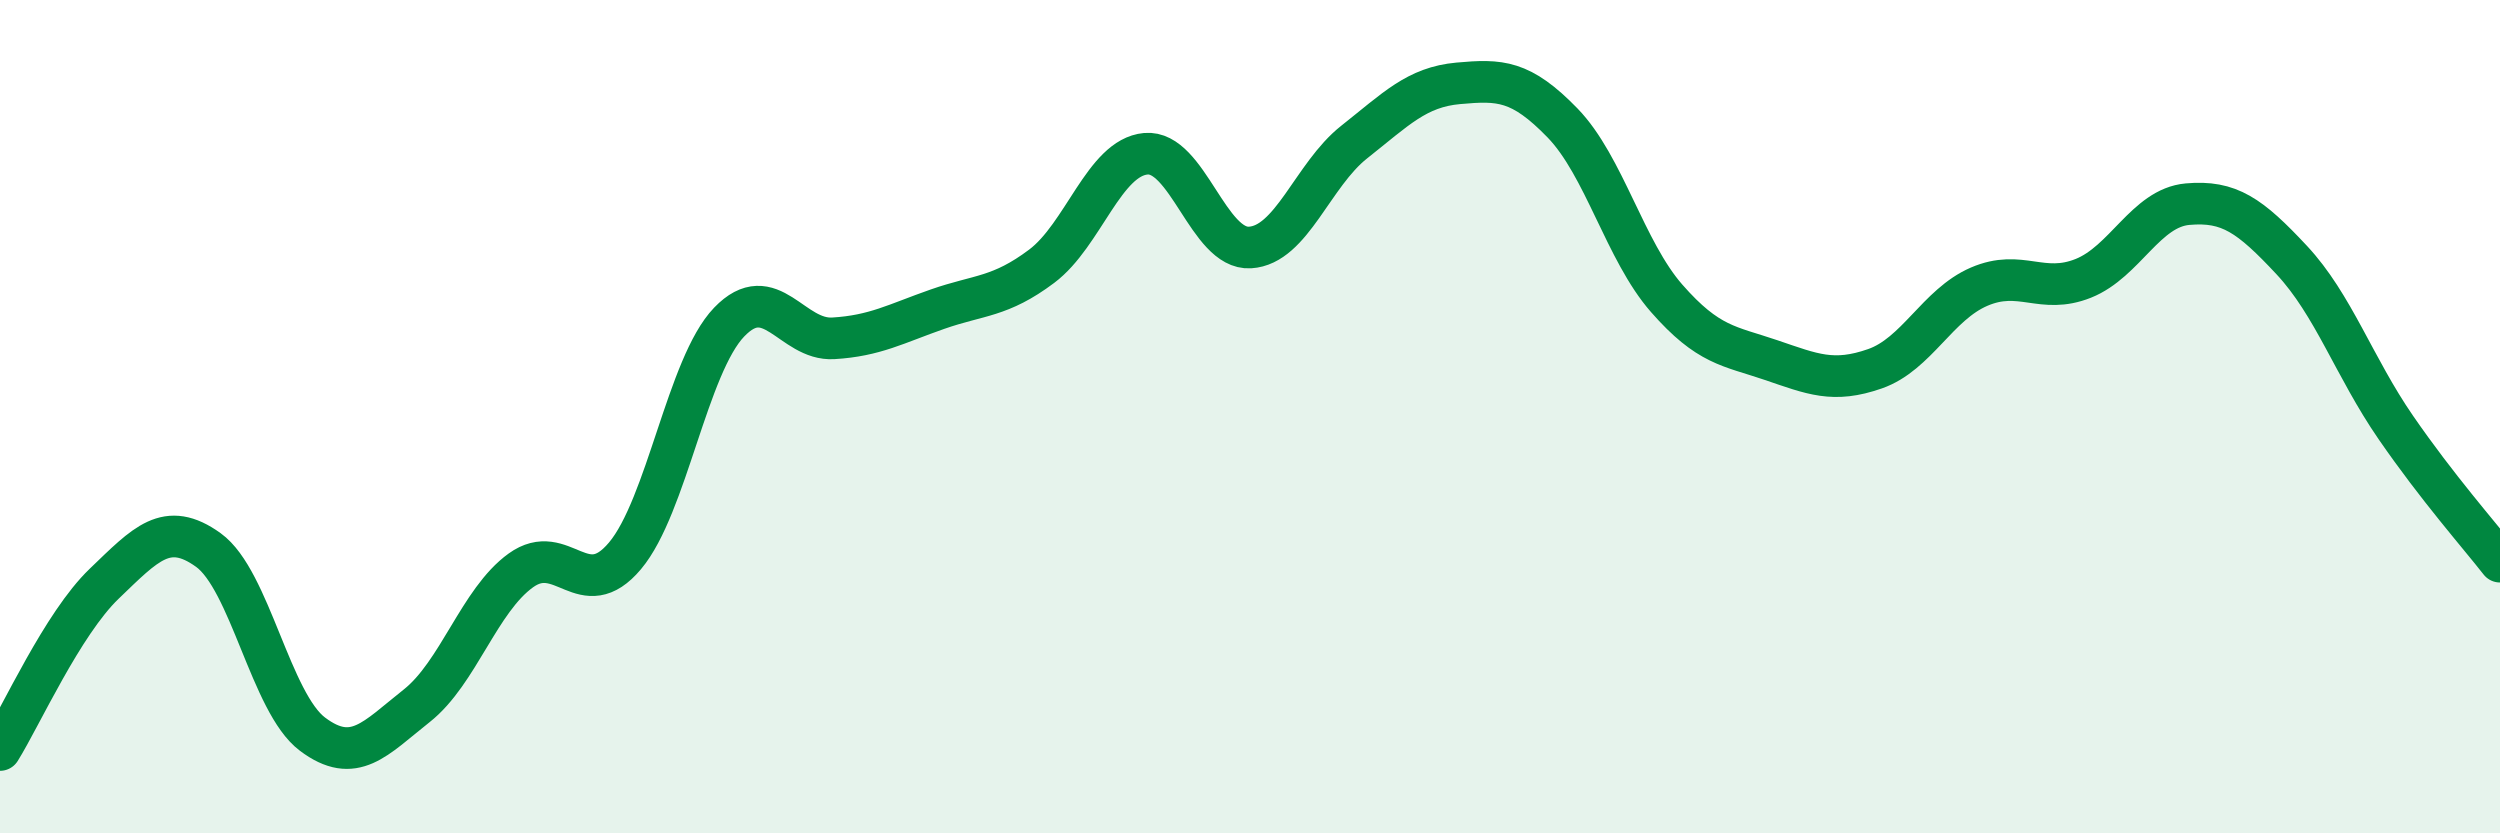 
    <svg width="60" height="20" viewBox="0 0 60 20" xmlns="http://www.w3.org/2000/svg">
      <path
        d="M 0,18 C 0.5,17.2 1.5,14.97 2.5,14.01 C 3.5,13.05 4,12.48 5,13.2 C 6,13.92 6.5,16.87 7.5,17.62 C 8.5,18.37 9,17.73 10,16.94 C 11,16.15 11.5,14.41 12.5,13.69 C 13.5,12.97 14,14.53 15,13.34 C 16,12.15 16.5,8.77 17.5,7.73 C 18.5,6.69 19,8.18 20,8.12 C 21,8.06 21.5,7.77 22.5,7.42 C 23.5,7.07 24,7.14 25,6.39 C 26,5.64 26.5,3.78 27.5,3.69 C 28.5,3.6 29,6 30,5.94 C 31,5.88 31.5,4.2 32.5,3.41 C 33.5,2.62 34,2.09 35,2 C 36,1.91 36.5,1.92 37.5,2.95 C 38.5,3.98 39,6.02 40,7.16 C 41,8.3 41.5,8.3 42.5,8.64 C 43.5,8.98 44,9.2 45,8.85 C 46,8.5 46.5,7.31 47.5,6.88 C 48.5,6.45 49,7.08 50,6.68 C 51,6.28 51.5,4.99 52.5,4.9 C 53.5,4.81 54,5.17 55,6.24 C 56,7.31 56.5,8.81 57.5,10.26 C 58.5,11.71 59.5,12.84 60,13.48L60 20L0 20Z"
        fill="#008740"
        opacity="0.1"
        stroke-linecap="round"
        stroke-linejoin="round"
      />
      <path
        d="M 0,18 C 0.5,17.2 1.5,14.97 2.5,14.01 C 3.5,13.05 4,12.48 5,13.2 C 6,13.92 6.5,16.87 7.5,17.62 C 8.5,18.37 9,17.73 10,16.94 C 11,16.15 11.5,14.41 12.5,13.69 C 13.5,12.97 14,14.53 15,13.34 C 16,12.15 16.5,8.77 17.5,7.73 C 18.5,6.69 19,8.18 20,8.12 C 21,8.06 21.5,7.77 22.5,7.42 C 23.5,7.07 24,7.14 25,6.39 C 26,5.64 26.5,3.78 27.5,3.69 C 28.5,3.6 29,6 30,5.94 C 31,5.88 31.5,4.2 32.5,3.41 C 33.5,2.62 34,2.09 35,2 C 36,1.91 36.5,1.92 37.5,2.95 C 38.5,3.98 39,6.02 40,7.16 C 41,8.3 41.5,8.3 42.5,8.64 C 43.5,8.98 44,9.2 45,8.85 C 46,8.5 46.5,7.31 47.5,6.88 C 48.5,6.45 49,7.08 50,6.68 C 51,6.28 51.5,4.99 52.5,4.9 C 53.5,4.81 54,5.17 55,6.24 C 56,7.31 56.5,8.81 57.5,10.26 C 58.5,11.71 59.5,12.84 60,13.48"
        stroke="#008740"
        stroke-width="1"
        fill="none"
        stroke-linecap="round"
        stroke-linejoin="round"
      />
    </svg>
  